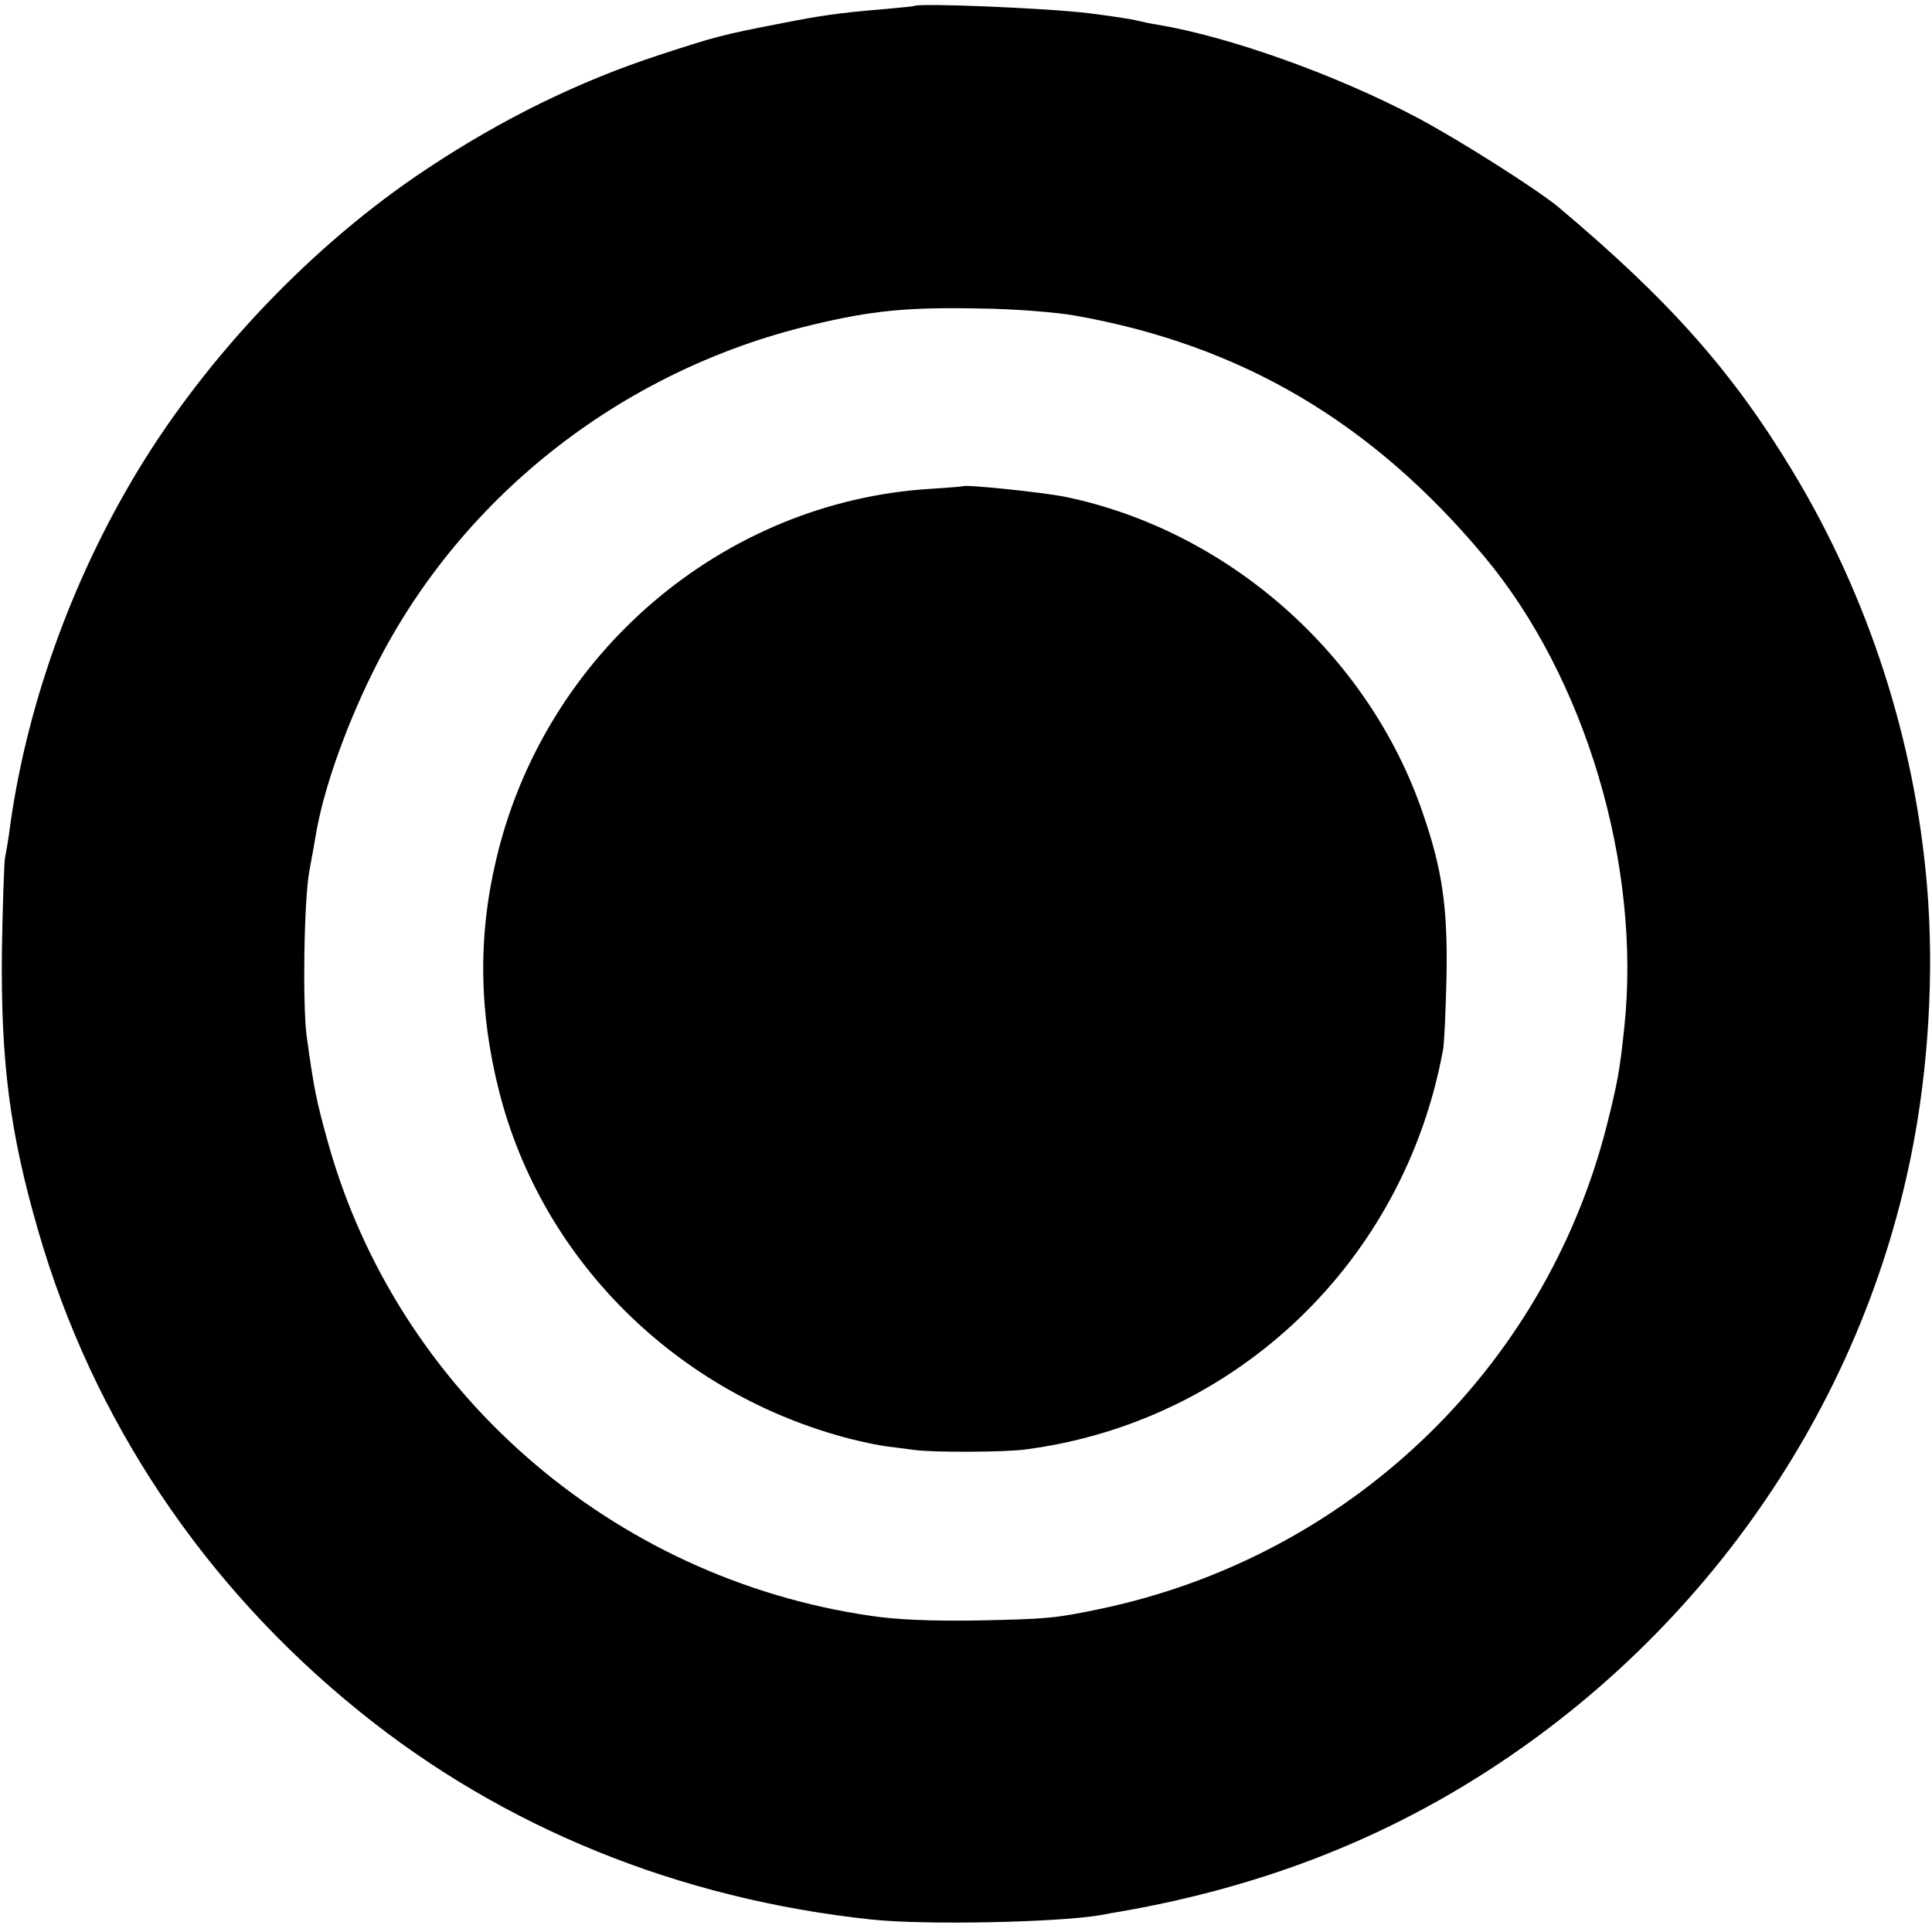 <?xml version="1.0" standalone="no"?>
<!DOCTYPE svg PUBLIC "-//W3C//DTD SVG 20010904//EN"
 "http://www.w3.org/TR/2001/REC-SVG-20010904/DTD/svg10.dtd">
<svg version="1.0" xmlns="http://www.w3.org/2000/svg"
 width="511pt" height="511pt" viewBox="0 0 511 511"
 preserveAspectRatio="xMidYMid meet">
<g transform="translate(0,511) scale(0.1,-0.1)"
fill="#000000" stroke="none">
<path d="M2417 5094 c-1 -1 -36 -4 -77 -8 -121 -10 -169 -17 -275 -38 -156
-30 -176 -36 -320 -83 -214 -70 -416 -169 -615 -301 -301 -199 -581 -493 -768
-803 -176 -292 -296 -631 -338 -956 -3 -22 -8 -51 -11 -65 -2 -14 -6 -124 -8
-245 -3 -295 21 -481 96 -740 144 -499 437 -938 849 -1271 380 -308 846 -497
1355 -551 139 -15 494 -8 608 12 15 3 37 7 50 9 328 57 619 162 884 318 625
368 1068 986 1208 1683 46 227 61 484 42 710 -32 386 -155 766 -354 1096 -160
266 -328 455 -622 702 -57 47 -265 179 -371 235 -215 114 -498 215 -690 247
-19 3 -42 8 -50 10 -14 4 -73 13 -130 20 -102 13 -452 28 -463 19z m428 -819
c438 -78 783 -281 1080 -636 268 -320 417 -819 371 -1248 -12 -114 -18 -146
-47 -261 -165 -644 -683 -1137 -1337 -1275 -124 -26 -142 -27 -327 -31 -121
-2 -213 2 -280 12 -687 99 -1255 595 -1438 1254 -31 111 -37 143 -56 280 -11
85 -7 358 7 435 6 33 14 76 17 95 19 116 76 280 150 430 225 459 654 799 1160
920 161 39 257 48 450 44 88 -1 200 -10 250 -19z"/>
<path d="M2547 3824 c-1 -1 -40 -4 -87 -7 -549 -34 -1021 -437 -1148 -982 -48
-202 -45 -402 8 -611 113 -447 471 -802 930 -920 36 -9 80 -18 98 -20 17 -2
49 -6 70 -9 52 -7 238 -6 292 1 560 72 1005 498 1107 1059 3 17 7 104 9 195 3
180 -11 280 -63 430 -143 419 -515 747 -946 836 -60 12 -263 33 -270 28z"/>
</g>
</svg>
